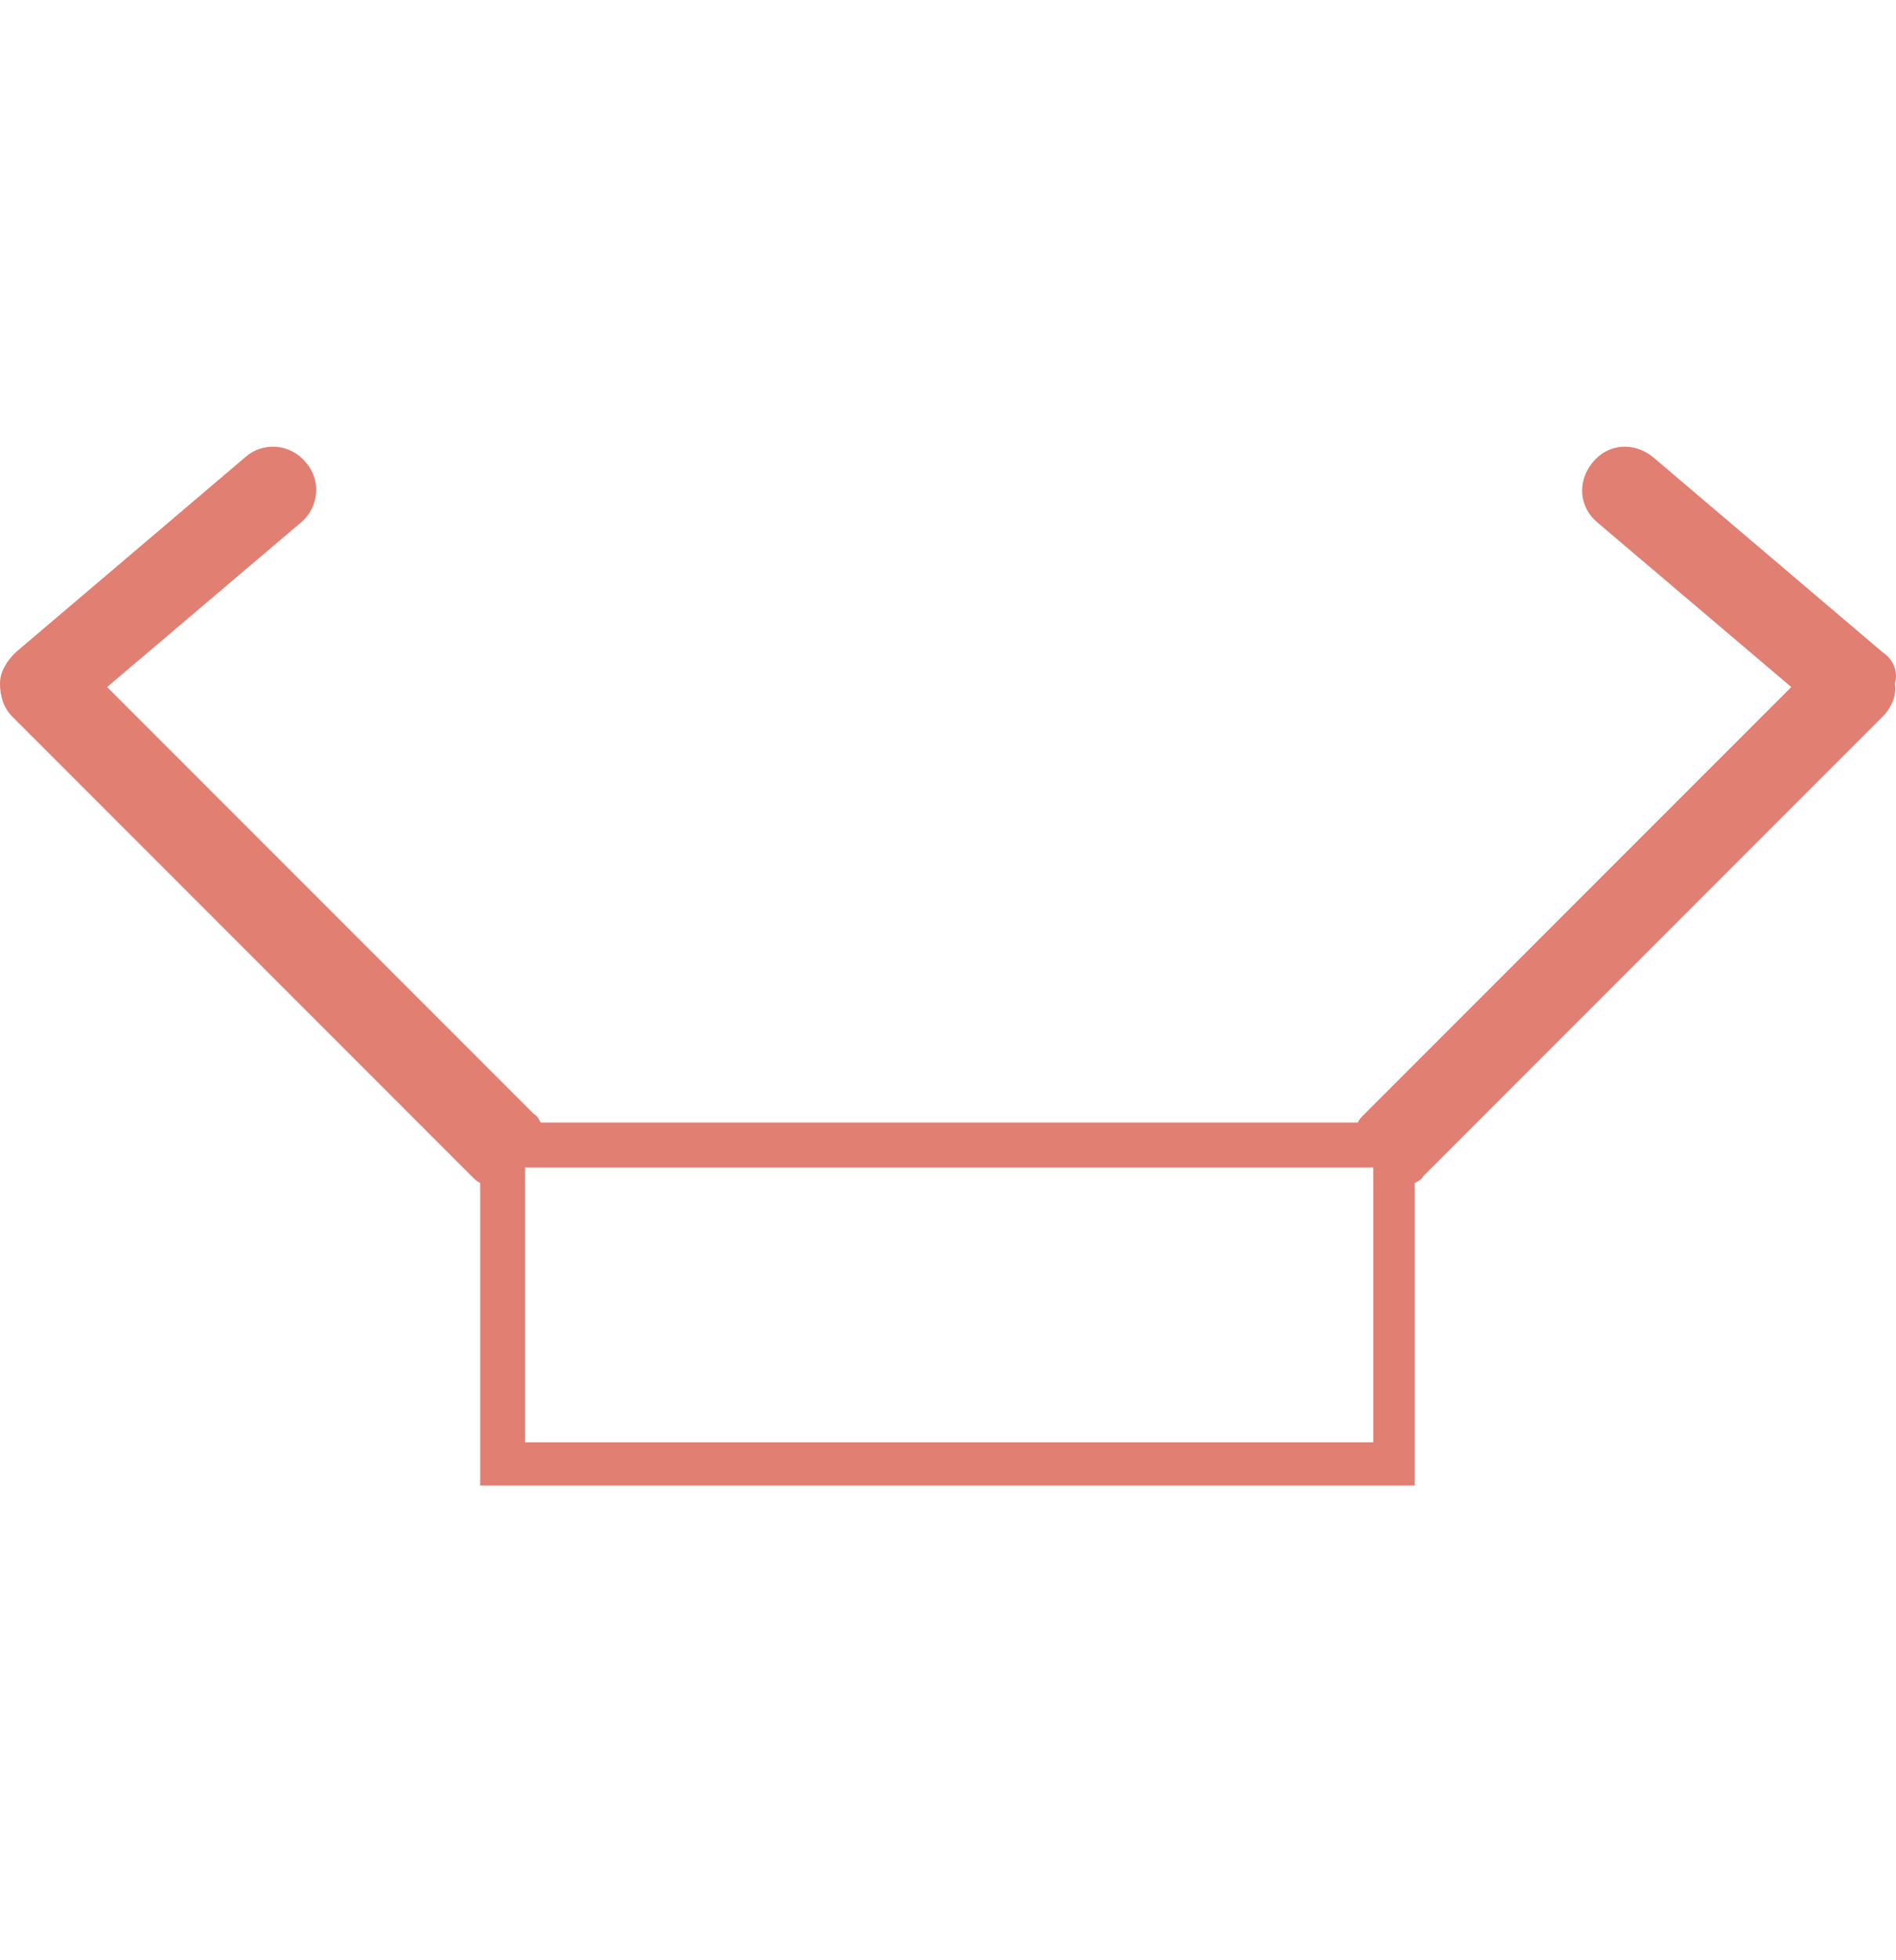 <svg width="30" height="31" viewBox="0 0 30 31" fill="none" xmlns="http://www.w3.org/2000/svg">
<path d="M29.792 10.318L26.157 7.23C25.856 6.984 25.446 7.011 25.2 7.312C24.954 7.612 24.981 8.022 25.282 8.268L28.343 10.865L21.592 17.616C21.538 17.67 21.51 17.698 21.483 17.752H8.555C8.528 17.698 8.5 17.643 8.446 17.616L1.695 10.865L4.756 8.268C5.056 8.022 5.084 7.585 4.838 7.312C4.592 7.011 4.154 6.984 3.881 7.23L0.246 10.318C0.109 10.455 0 10.619 0 10.81C0 11.001 0.055 11.193 0.191 11.329L7.462 18.6C7.516 18.654 7.544 18.682 7.598 18.709V23.492H22.385V18.709C22.439 18.682 22.494 18.654 22.521 18.6L29.792 11.329C29.928 11.193 30.011 11.001 29.983 10.81C30.038 10.619 29.956 10.427 29.792 10.318ZM21.729 18.709V22.809H8.309V18.709V18.463H8.555H21.483H21.729V18.709Z" fill="#E17F72"/>
</svg>
